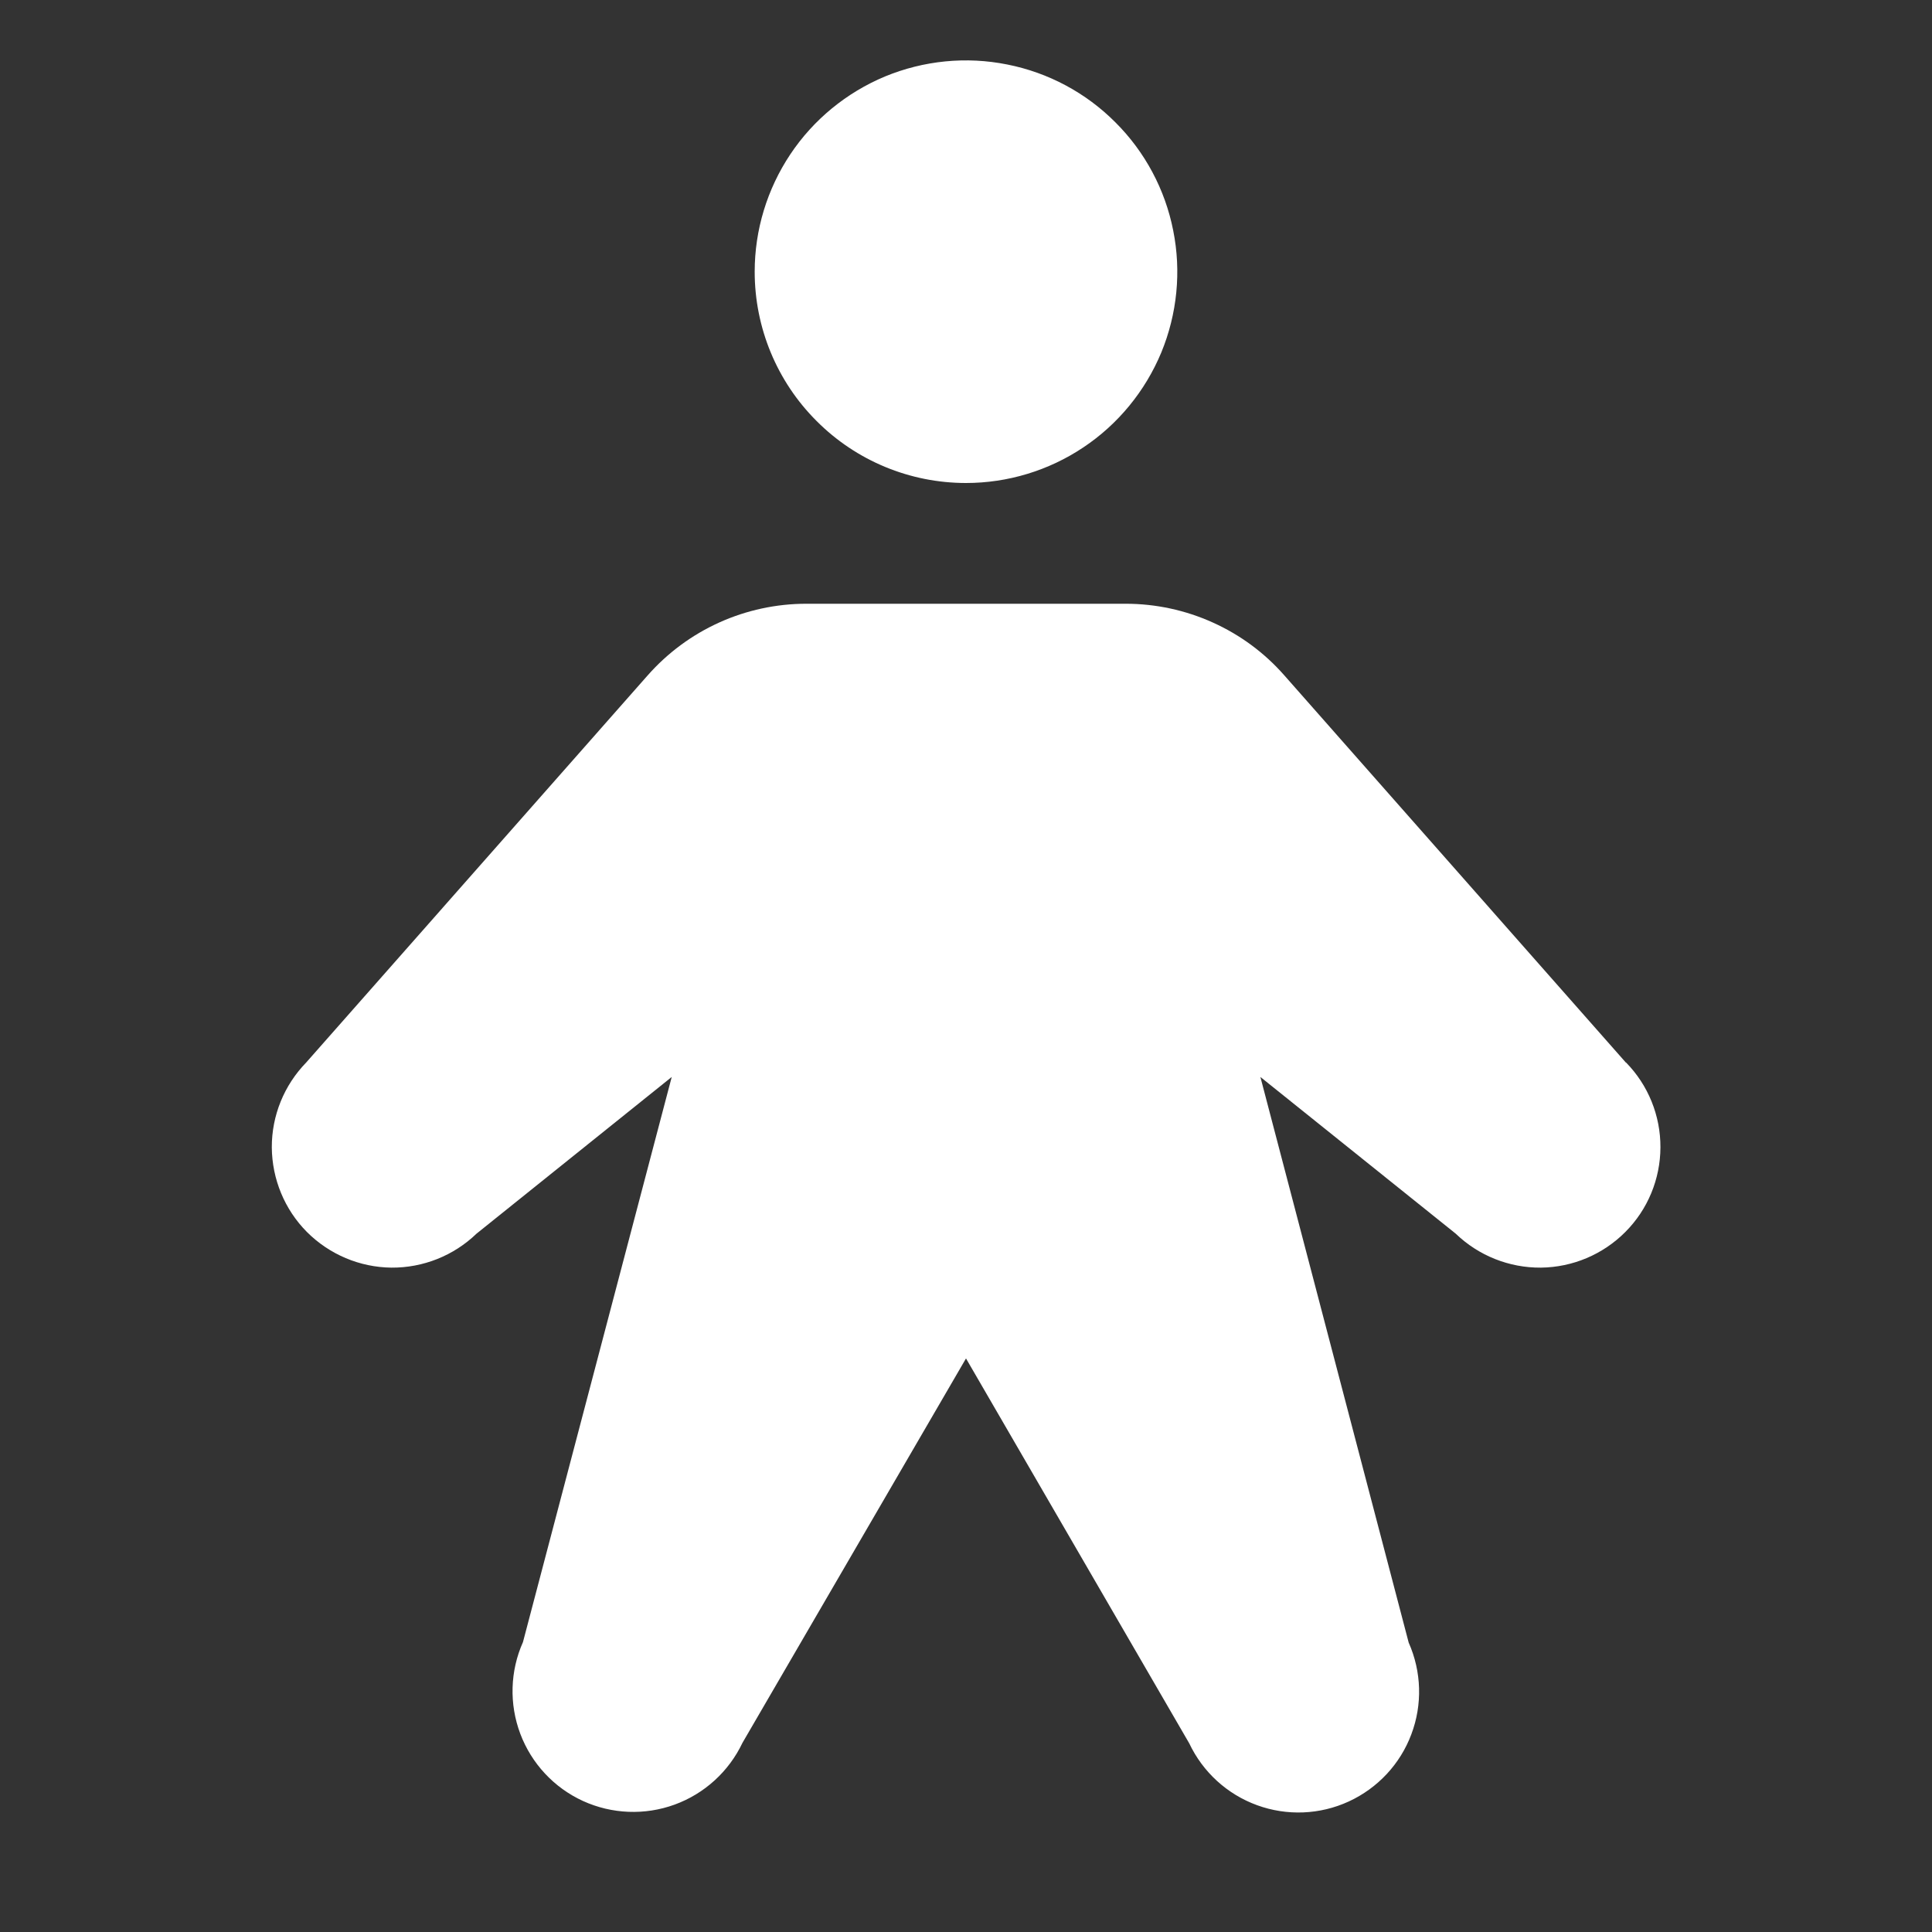 <svg width="16" height="16" viewBox="0 0 16 16" fill="none" xmlns="http://www.w3.org/2000/svg">
<rect x="0" y="0" width="16" height="16" fill="#333333" stroke="none"/>
<path d="M6.25 2.25C6.25 1.904 6.353 1.566 6.545 1.278C6.737 0.99 7.011 0.766 7.33 0.633C7.65 0.501 8.002 0.466 8.341 0.534C8.681 0.601 8.993 0.768 9.237 1.013C9.482 1.257 9.649 1.569 9.716 1.909C9.784 2.248 9.749 2.6 9.617 2.92C9.484 3.239 9.26 3.513 8.972 3.705C8.685 3.897 8.346 4 8 4C7.536 4 7.091 3.816 6.763 3.487C6.434 3.159 6.25 2.714 6.25 2.25ZM13.464 8.799L10.636 5.593C10.472 5.406 10.27 5.257 10.043 5.155C9.817 5.053 9.571 5 9.323 5H6.677C6.429 5 6.183 5.053 5.957 5.155C5.731 5.257 5.529 5.406 5.364 5.593L2.536 8.799C2.353 8.987 2.25 9.239 2.251 9.502C2.253 9.765 2.357 10.017 2.542 10.203C2.728 10.389 2.979 10.495 3.241 10.498C3.504 10.5 3.757 10.399 3.946 10.217L5.563 8.919L4.331 13.599C4.224 13.839 4.216 14.112 4.309 14.359C4.402 14.605 4.588 14.805 4.828 14.915C5.067 15.024 5.34 15.035 5.587 14.945C5.834 14.855 6.036 14.671 6.149 14.433L8 11.25L9.849 14.438C9.961 14.675 10.163 14.86 10.411 14.95C10.658 15.04 10.931 15.029 11.17 14.919C11.409 14.809 11.596 14.609 11.688 14.363C11.781 14.117 11.773 13.844 11.666 13.603L10.438 8.919L12.056 10.217C12.245 10.399 12.498 10.5 12.761 10.498C13.024 10.495 13.275 10.389 13.46 10.203C13.646 10.017 13.75 9.765 13.751 9.502C13.752 9.239 13.65 8.987 13.466 8.799H13.464Z" fill="white"/>
</svg>

